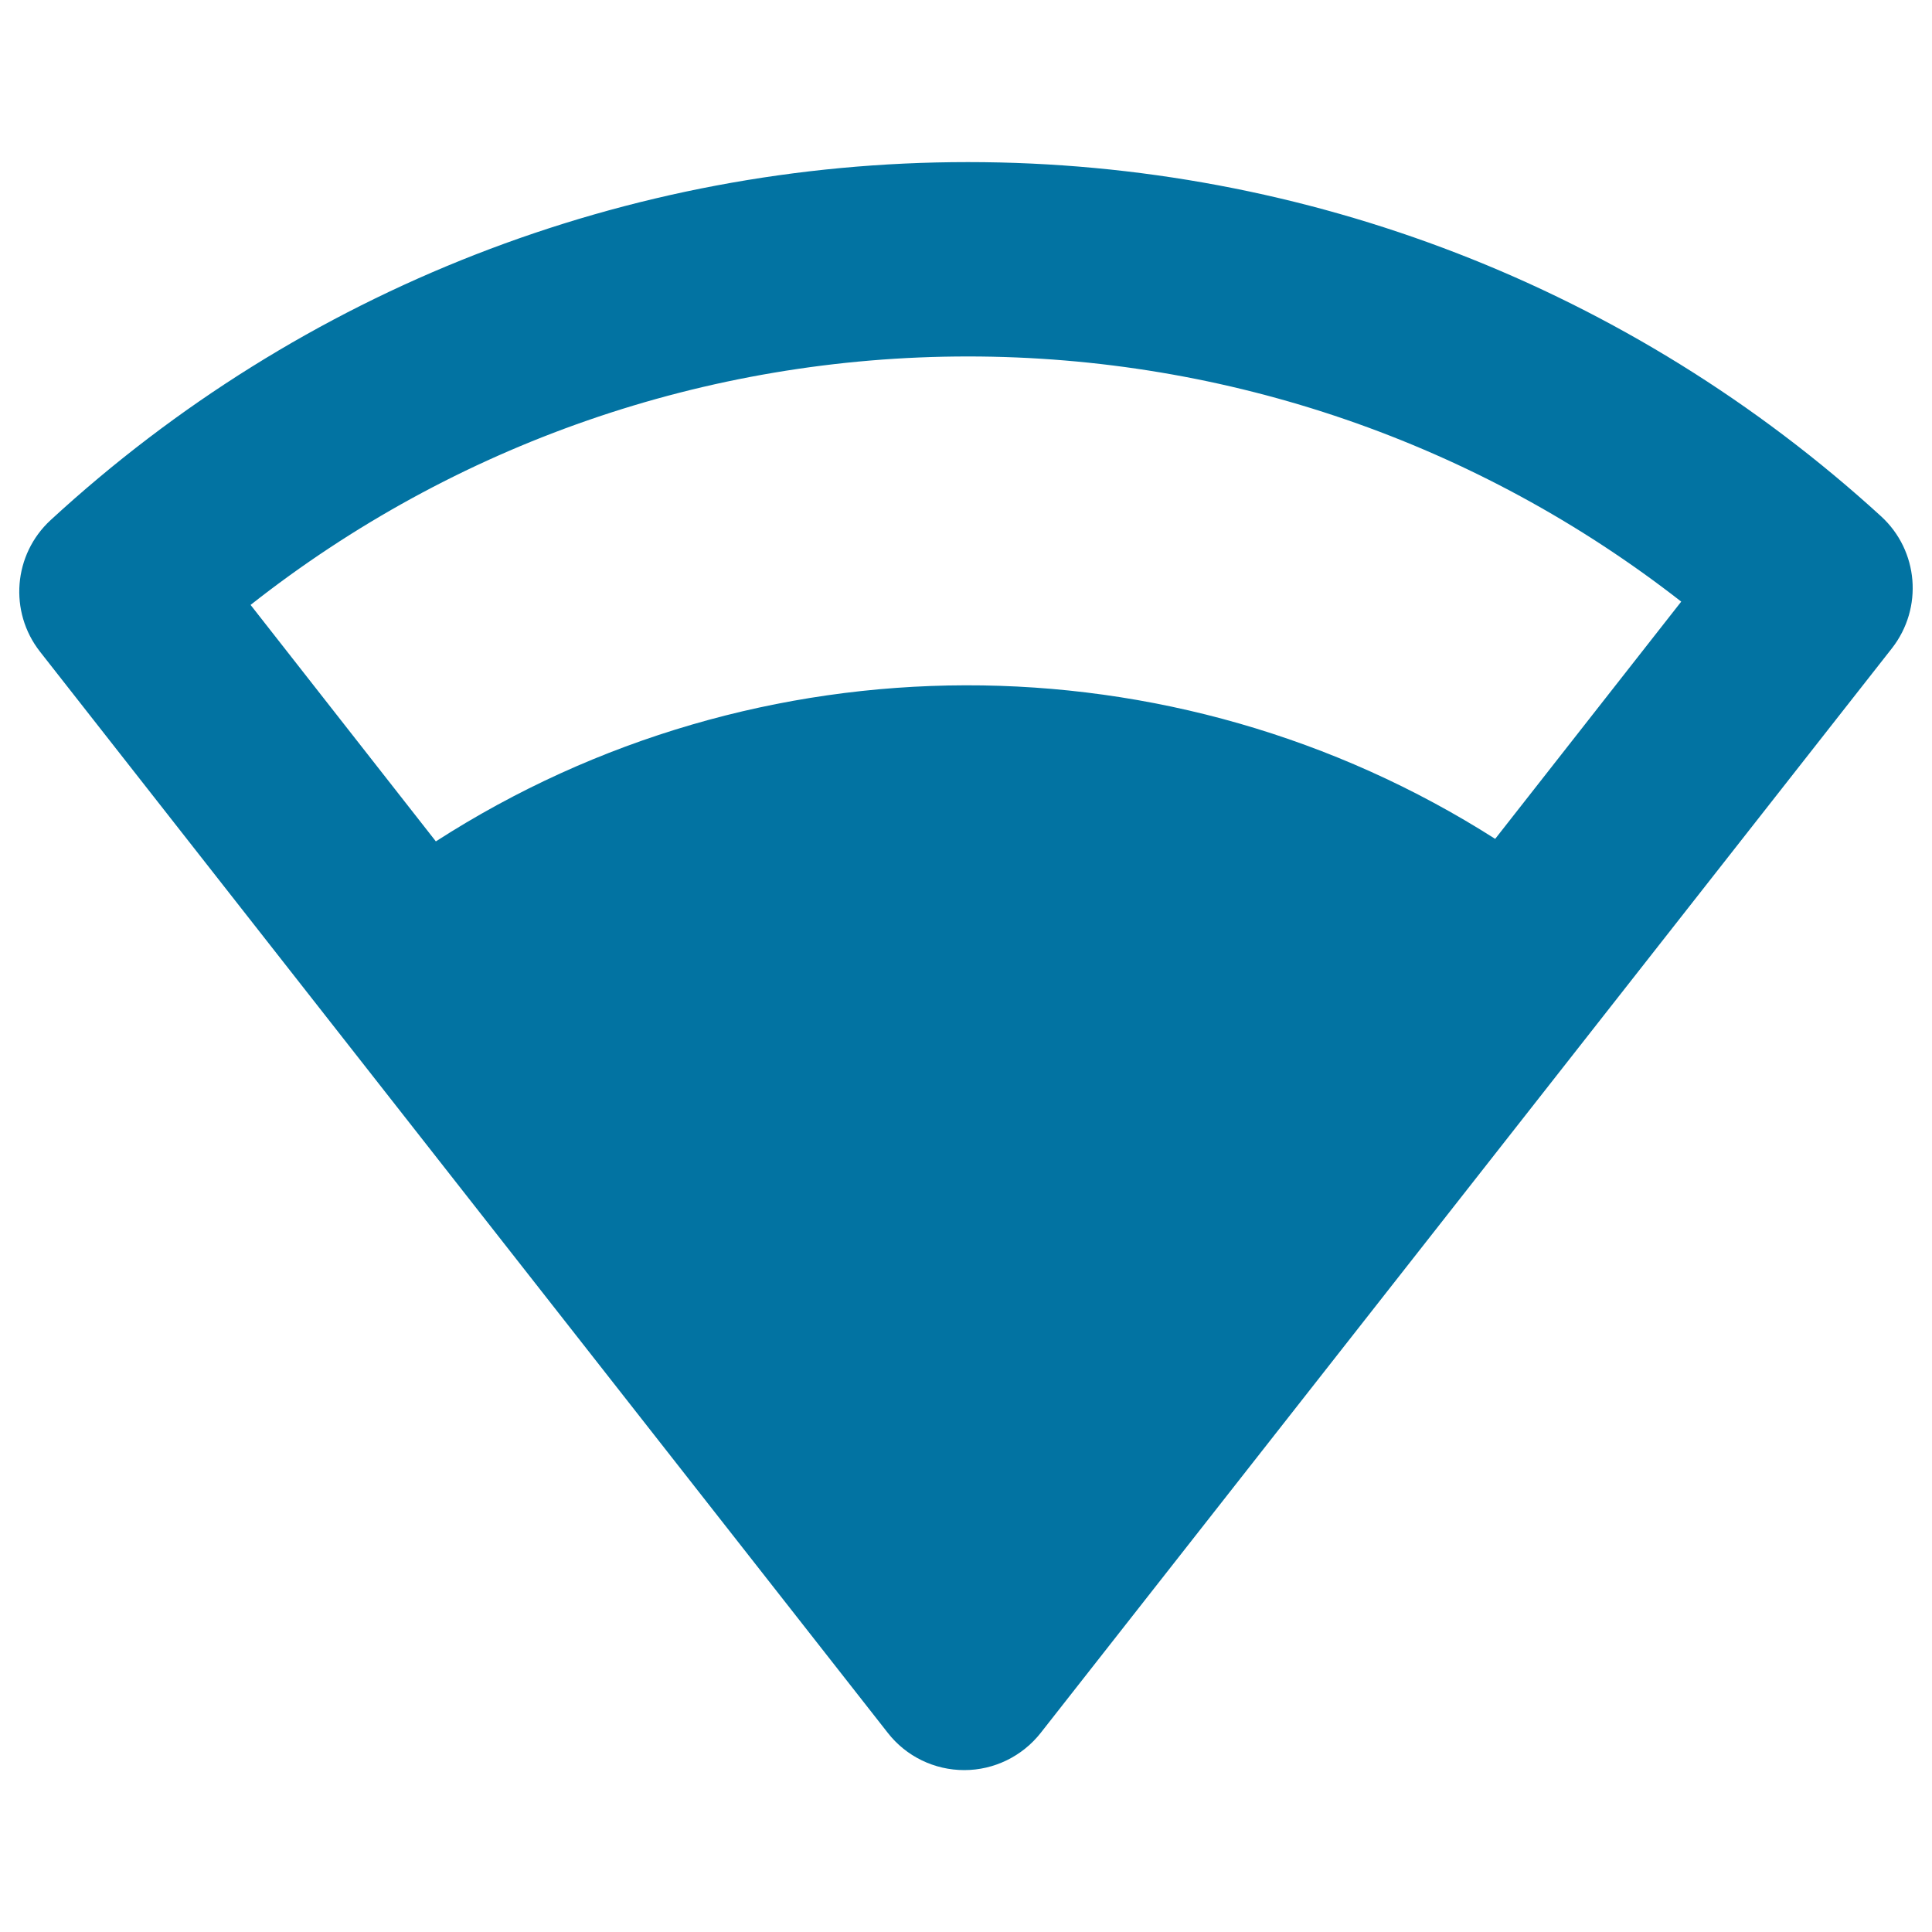 <svg xmlns="http://www.w3.org/2000/svg" viewBox="0 0 1000 1000" style="fill:#0273a2">
<title>Wireless SVG icon</title>
<g><g><path d="M973.6,267.2C844.2,149,676.4,83.9,501,83.9c-176.4,0-345,65.8-474.8,185.3C6.9,287,4.5,316.6,20.7,337.3l438.8,559.6c9.5,12.2,24.1,19.3,39.6,19.3h0c15.4,0,30-7.1,39.6-19.3l440.6-561.4C995.5,314.7,993.1,285,973.6,267.2z M773.9,434.2c-166.9-106.4-381.7-106-548.3,1.3l-95.9-122.4C235.3,229.9,365.4,184.5,501,184.5c134.6,0,264,44.8,369.2,126.9L773.9,434.2z"/></g></g>
</svg>
